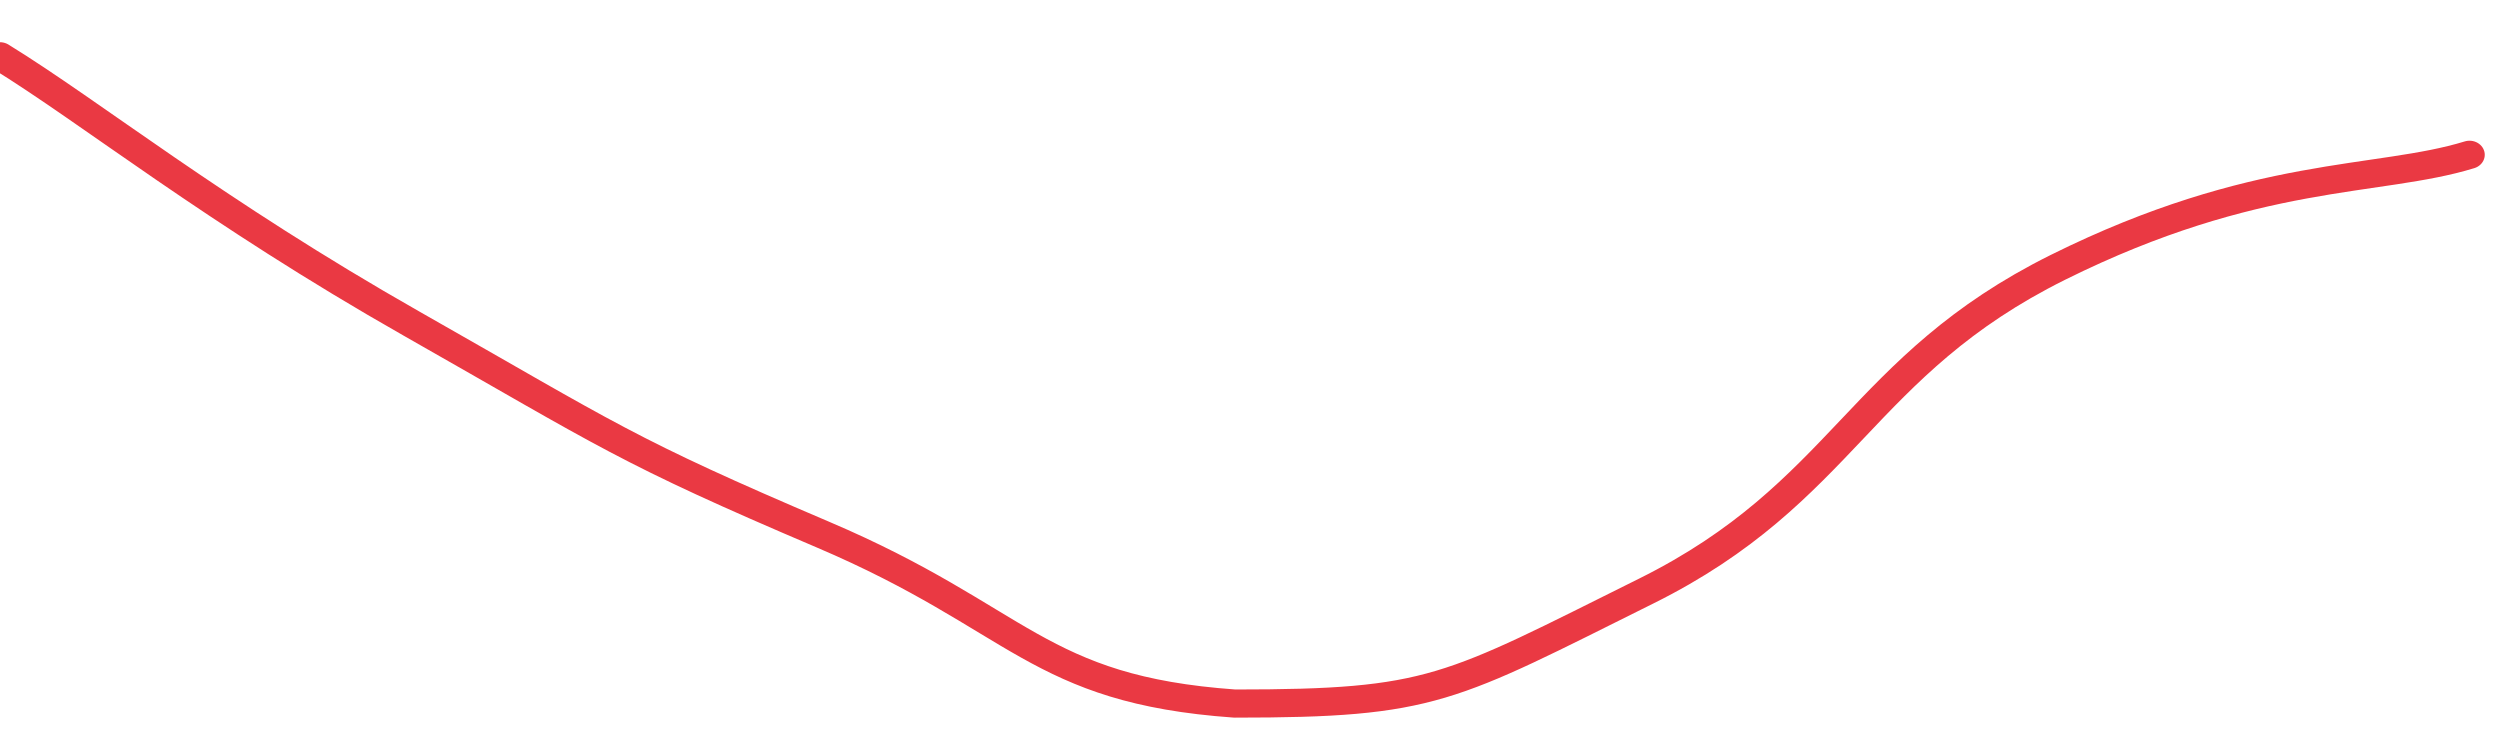 <svg height="48px" width="164px" viewBox="0 0 164 52" preserveAspectRatio="none" xmlns="http://www.w3.org/2000/svg"><path d="M 0 4 C 6 8 14 15 27 23 C 40 31 41 32 54 38 C 67 44 68 49 81 50 C 94 50 95 49 108 42 C 121 35 122 26 135 19 C 148 12 156 13 162 11" stroke-width="2" stroke="#EA3943" fill="transparent" vector-effect="non-scaling-stroke" stroke-linejoin="round" stroke-linecap="round"/></svg>